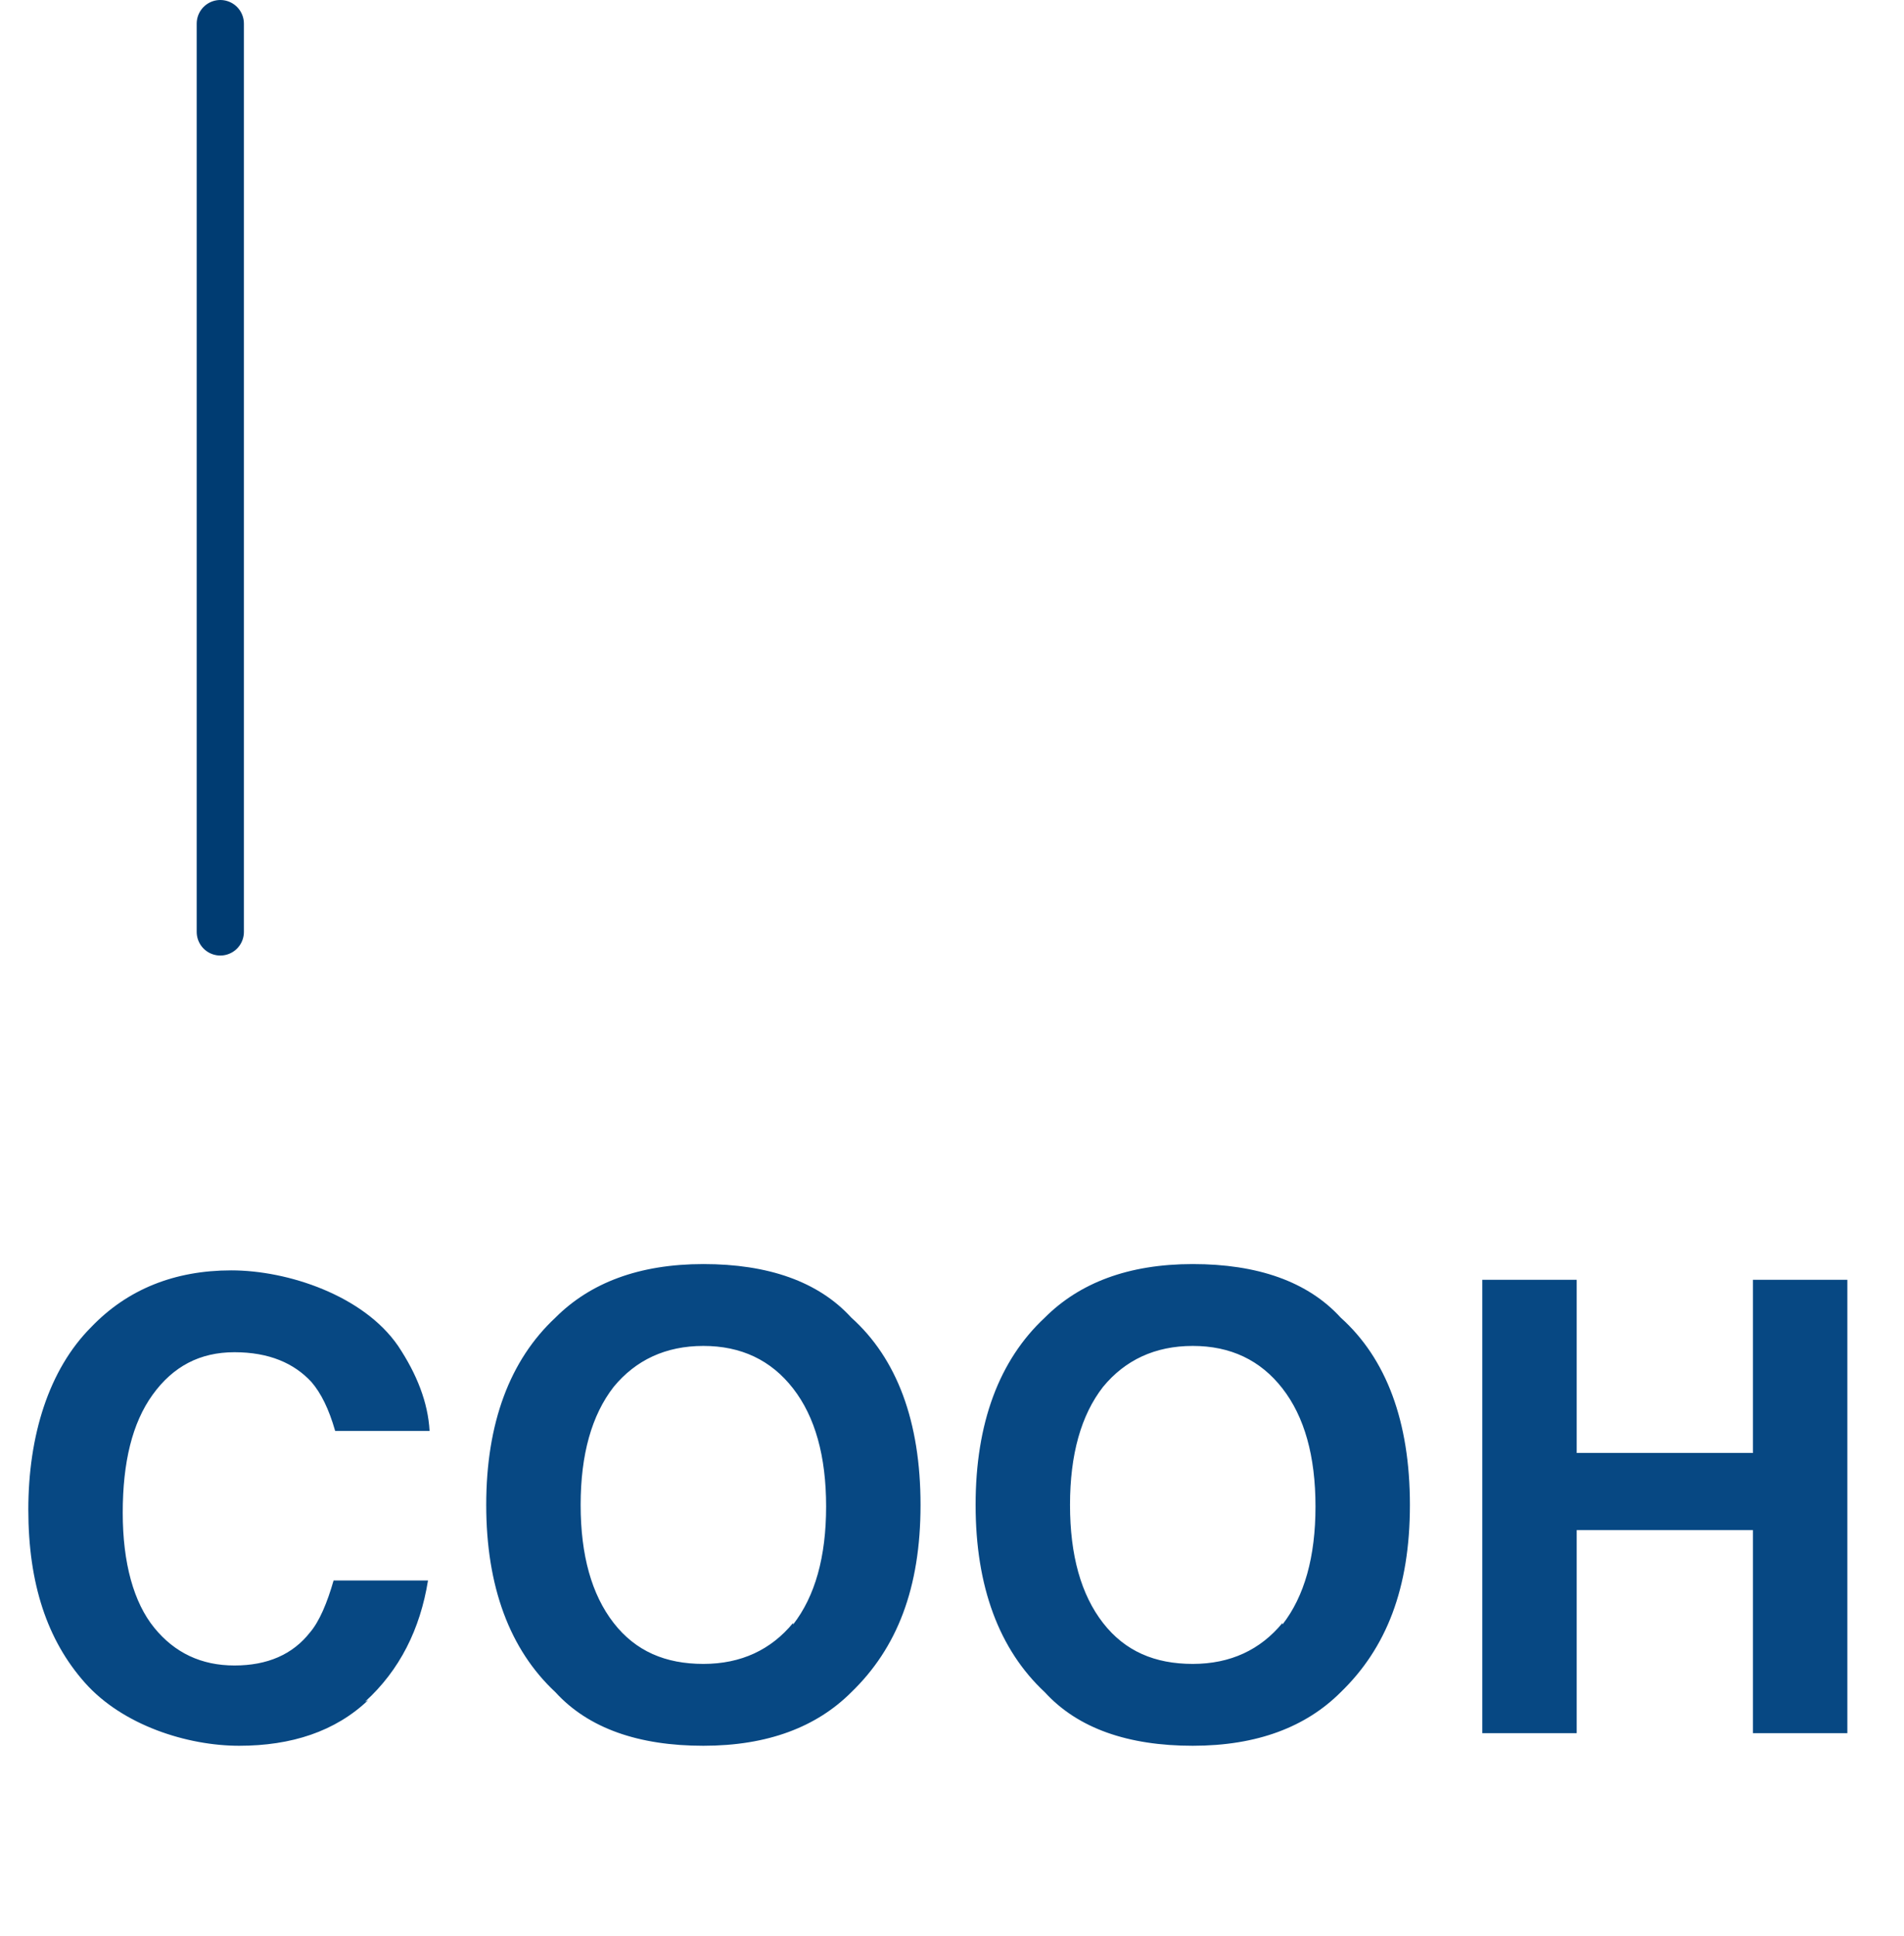 <?xml version="1.0" encoding="UTF-8"?>
<svg id="Livello_1" xmlns="http://www.w3.org/2000/svg" xmlns:xlink="http://www.w3.org/1999/xlink" version="1.1" viewBox="0 0 121 123">
  <!-- Generator: Adobe Illustrator 29.3.1, SVG Export Plug-In . SVG Version: 2.1.0 Build 151)  -->
  <defs>
    <style>
      .st0, .st1 {
        fill: none;
      }

      .st2 {
        fill: #074883;
      }

      .st1 {
        stroke: #003c72;
        stroke-linecap: round;
        stroke-linejoin: round;
        stroke-width: 3px;
      }

      .st3 {
        clip-path: url(#clippath);
      }
    </style>
    <clipPath id="clippath">
      <rect class="st0" y="0" width="121" height="122"/>
    </clipPath>
  </defs>
  <g class="st3">
    <g>
      <path class="st1" d="M14,1.5v57.7"/>
      <path class="st2" d="M23.4,108c-2.1,2-4.9,2.9-8.2,2.9s-7.4-1.3-9.8-4c-2.4-2.7-3.6-6.3-3.6-11s1.3-8.9,4-11.6c2.3-2.4,5.3-3.6,8.9-3.6s8.4,1.6,10.6,4.8c1.2,1.8,1.9,3.6,2,5.4h-6c-.4-1.4-.9-2.4-1.5-3.1-1.1-1.2-2.7-1.9-4.9-1.9s-3.9.9-5.2,2.7c-1.3,1.8-1.9,4.3-1.9,7.5s.7,5.7,2,7.3c1.3,1.6,3,2.4,5.1,2.4s3.7-.7,4.8-2.1c.6-.7,1.1-1.9,1.5-3.3h6c-.5,3.1-1.8,5.7-4,7.7ZM44.7,110.9c-4.1,0-7.3-1.1-9.4-3.4-2.9-2.7-4.4-6.7-4.4-11.9s1.5-9.2,4.4-11.9c2.2-2.2,5.3-3.4,9.4-3.4s7.3,1.1,9.4,3.4c2.9,2.6,4.4,6.6,4.4,11.9s-1.5,9.1-4.4,11.9c-2.2,2.2-5.3,3.4-9.4,3.4ZM50.4,103.2c1.4-1.8,2.1-4.3,2.1-7.5s-.7-5.7-2.1-7.5c-1.4-1.8-3.3-2.7-5.7-2.7s-4.3.9-5.7,2.6c-1.4,1.8-2.1,4.3-2.1,7.5s.7,5.7,2.1,7.5c1.4,1.8,3.3,2.6,5.7,2.6s4.3-.9,5.7-2.6ZM75.8,110.9c-4.1,0-7.3-1.1-9.4-3.4-2.9-2.7-4.4-6.7-4.4-11.9s1.5-9.2,4.4-11.9c2.2-2.2,5.3-3.4,9.4-3.4s7.3,1.1,9.4,3.4c2.9,2.6,4.4,6.6,4.4,11.9s-1.5,9.1-4.4,11.9c-2.2,2.2-5.3,3.4-9.4,3.4ZM81.5,103.2c1.4-1.8,2.1-4.3,2.1-7.5s-.7-5.7-2.1-7.5c-1.4-1.8-3.3-2.7-5.7-2.7s-4.3.9-5.7,2.6c-1.4,1.8-2.1,4.3-2.1,7.5s.7,5.7,2.1,7.5c1.4,1.8,3.3,2.6,5.7,2.6s4.3-.9,5.7-2.6ZM111.4,110.1v-12.9h-11.2v12.9h-6v-28.8h6v11h11.2v-11h6v28.8h-6Z"/>
    </g>
  </g>
</svg>
